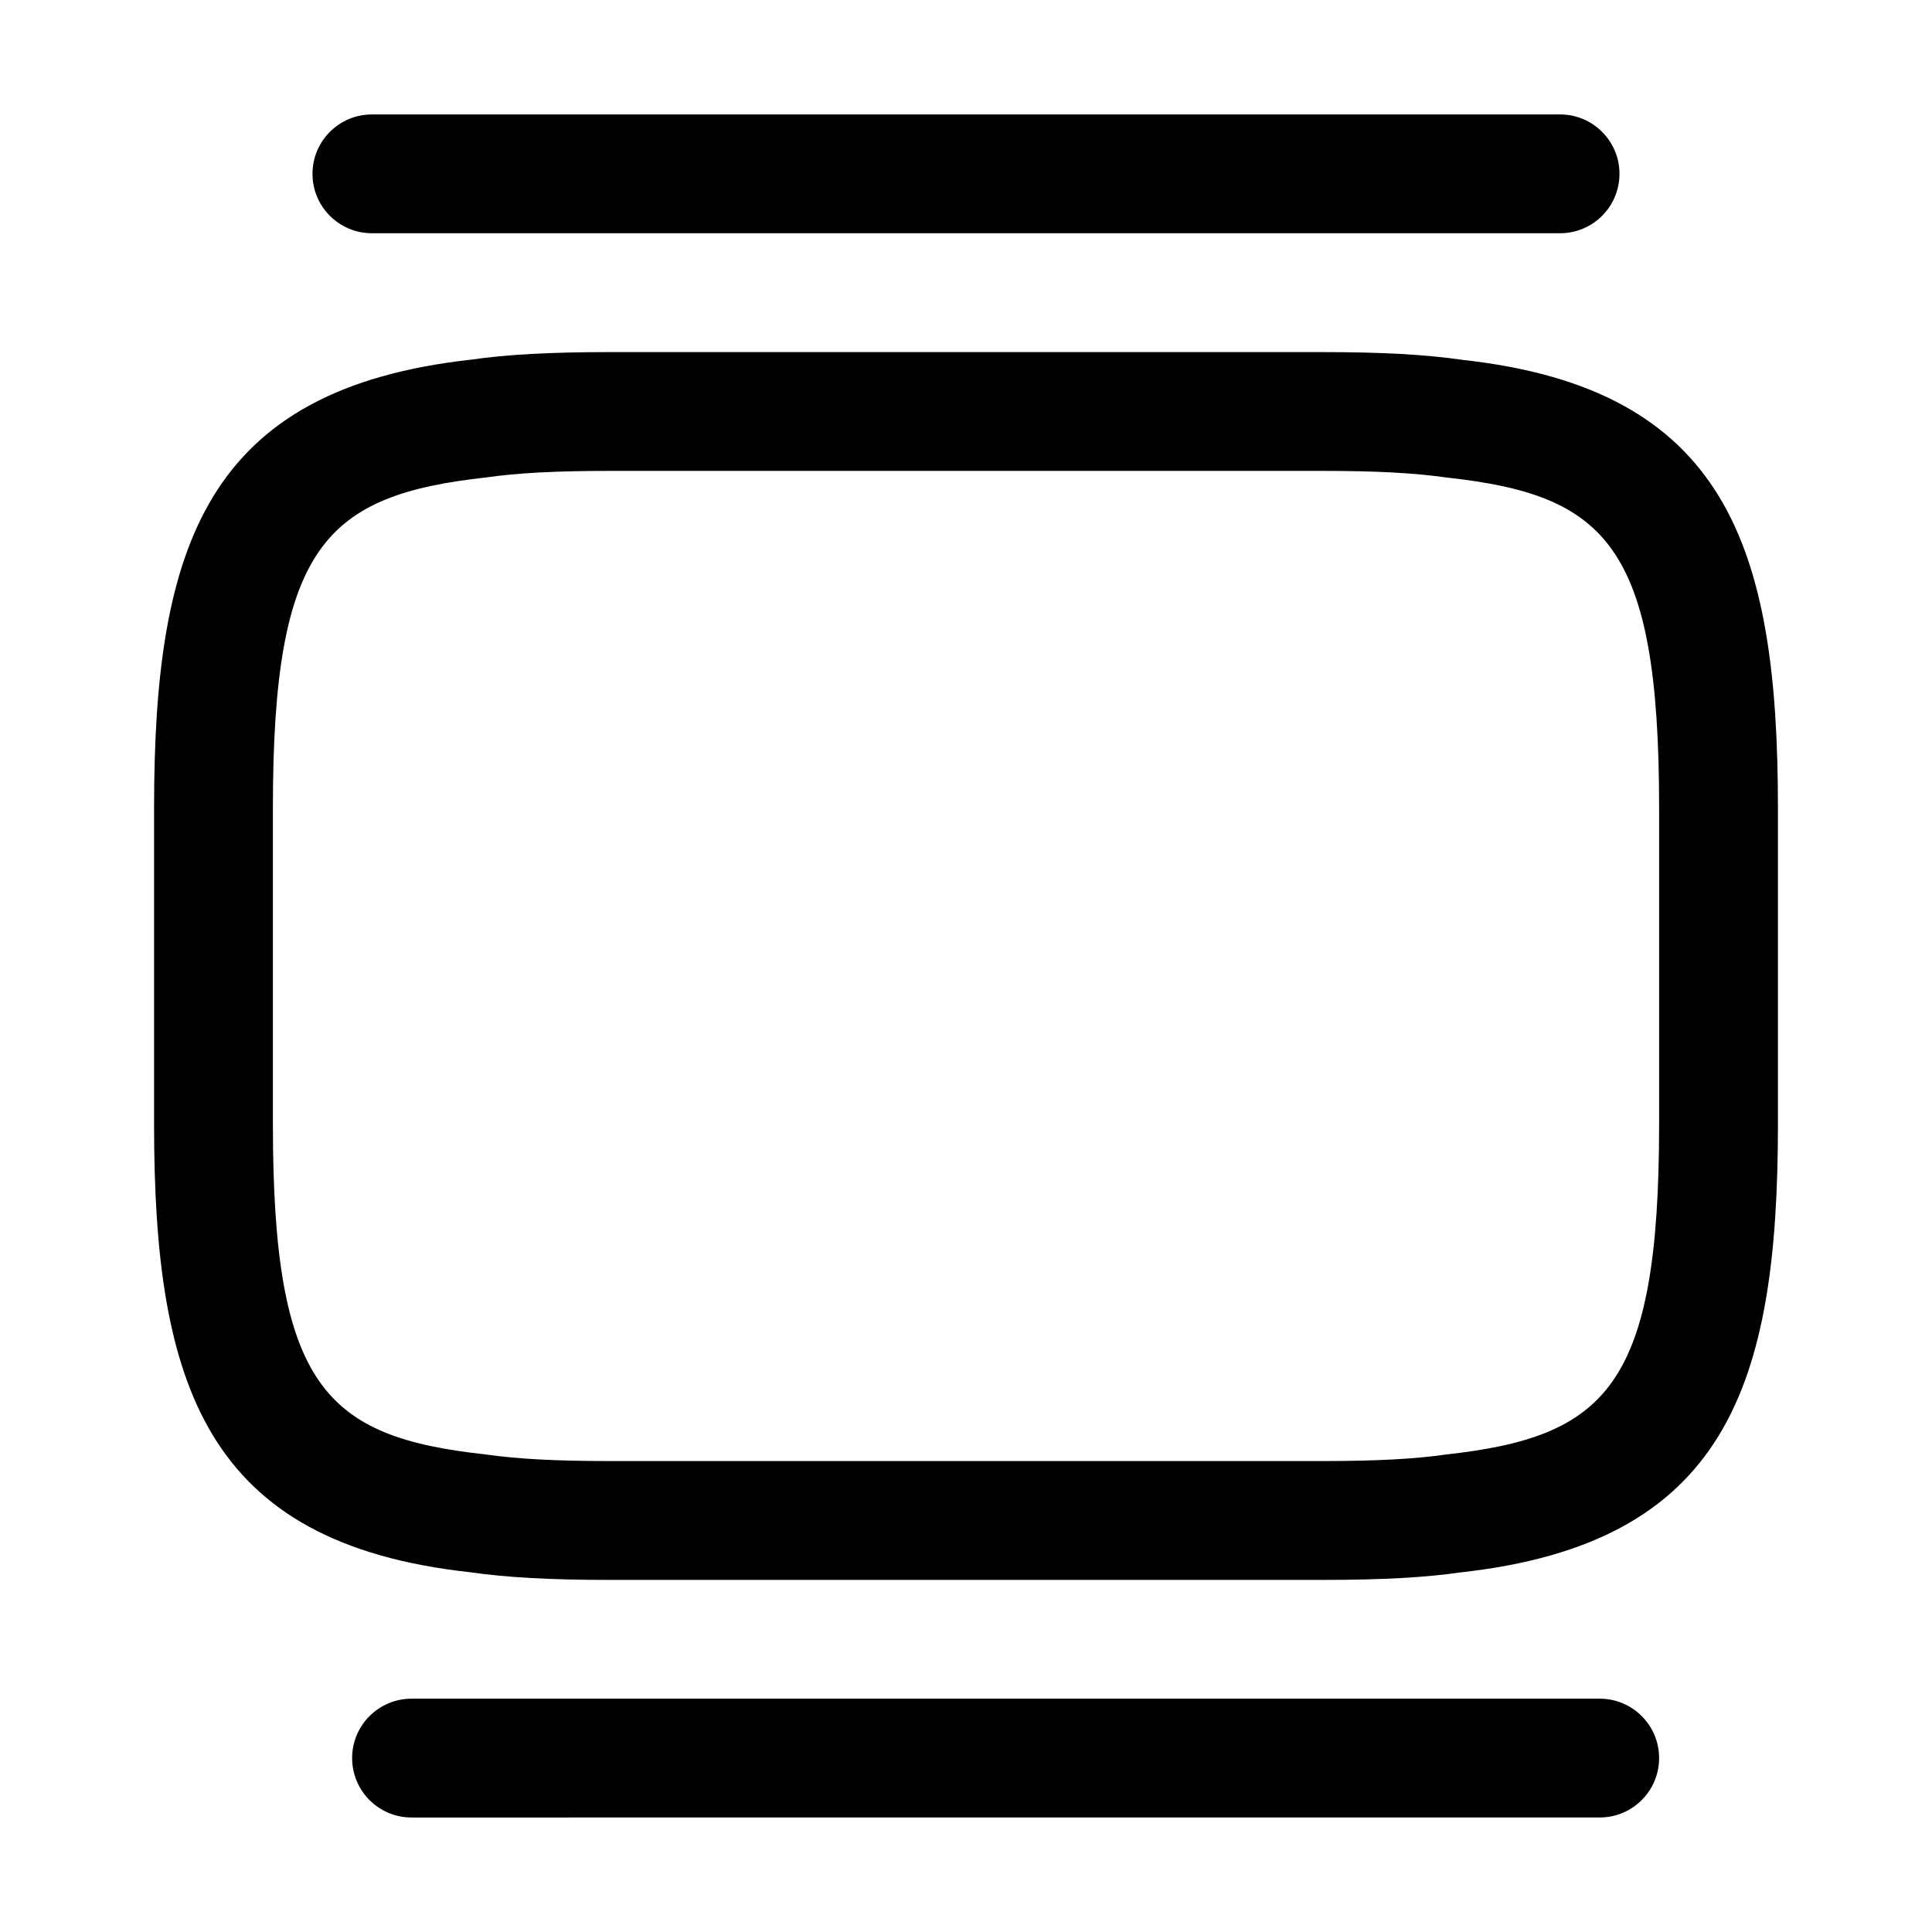 <?xml version="1.0" encoding="UTF-8"?>
<!-- Uploaded to: ICON Repo, www.iconrepo.com, Generator: ICON Repo Mixer Tools -->
<svg fill="#000000" width="800px" height="800px" version="1.1" viewBox="144 144 512 512" xmlns="http://www.w3.org/2000/svg">
 <path d="m531.55 239.36c-9.859-1.414-21.301-2.051-37.086-2.051h-188.93c-15.785 0-27.223 0.637-36.57 1.988-70.367 7.75-84.133 49.406-84.133 118.72v83.969c0 69.312 13.766 110.97 83.621 118.66 9.859 1.41 21.301 2.047 37.086 2.047h188.93c15.785 0 27.223-0.637 36.57-1.988 70.367-7.75 84.133-49.406 84.133-118.71v-83.969c0-69.312-13.766-110.97-83.621-118.66zm52.133 202.62c0 69.496-14 82.777-56.602 87.496-8.324 1.184-18.387 1.719-32.617 1.719h-188.93c-14.227 0-24.293-0.531-33.129-1.785-42.082-4.652-56.086-17.938-56.086-87.43v-83.969c0-69.496 14-82.777 56.602-87.496 8.324-1.188 18.391-1.723 32.617-1.723h188.93c14.227 0 24.293 0.531 33.129 1.785 42.082 4.652 56.086 17.938 56.086 87.434zm-356.87-251.91c0-8.691 7.051-15.742 15.742-15.742h314.88c8.691 0 15.742 7.051 15.742 15.742s-7.051 15.742-15.742 15.742h-314.88c-8.688 0-15.742-7.051-15.742-15.742zm356.87 419.84c0 8.691-7.051 15.742-15.742 15.742l-314.88 0.004c-8.691 0-15.742-7.051-15.742-15.742-0.004-8.695 7.051-15.746 15.742-15.746h314.88c8.691 0 15.742 7.051 15.742 15.742z"/>
</svg>